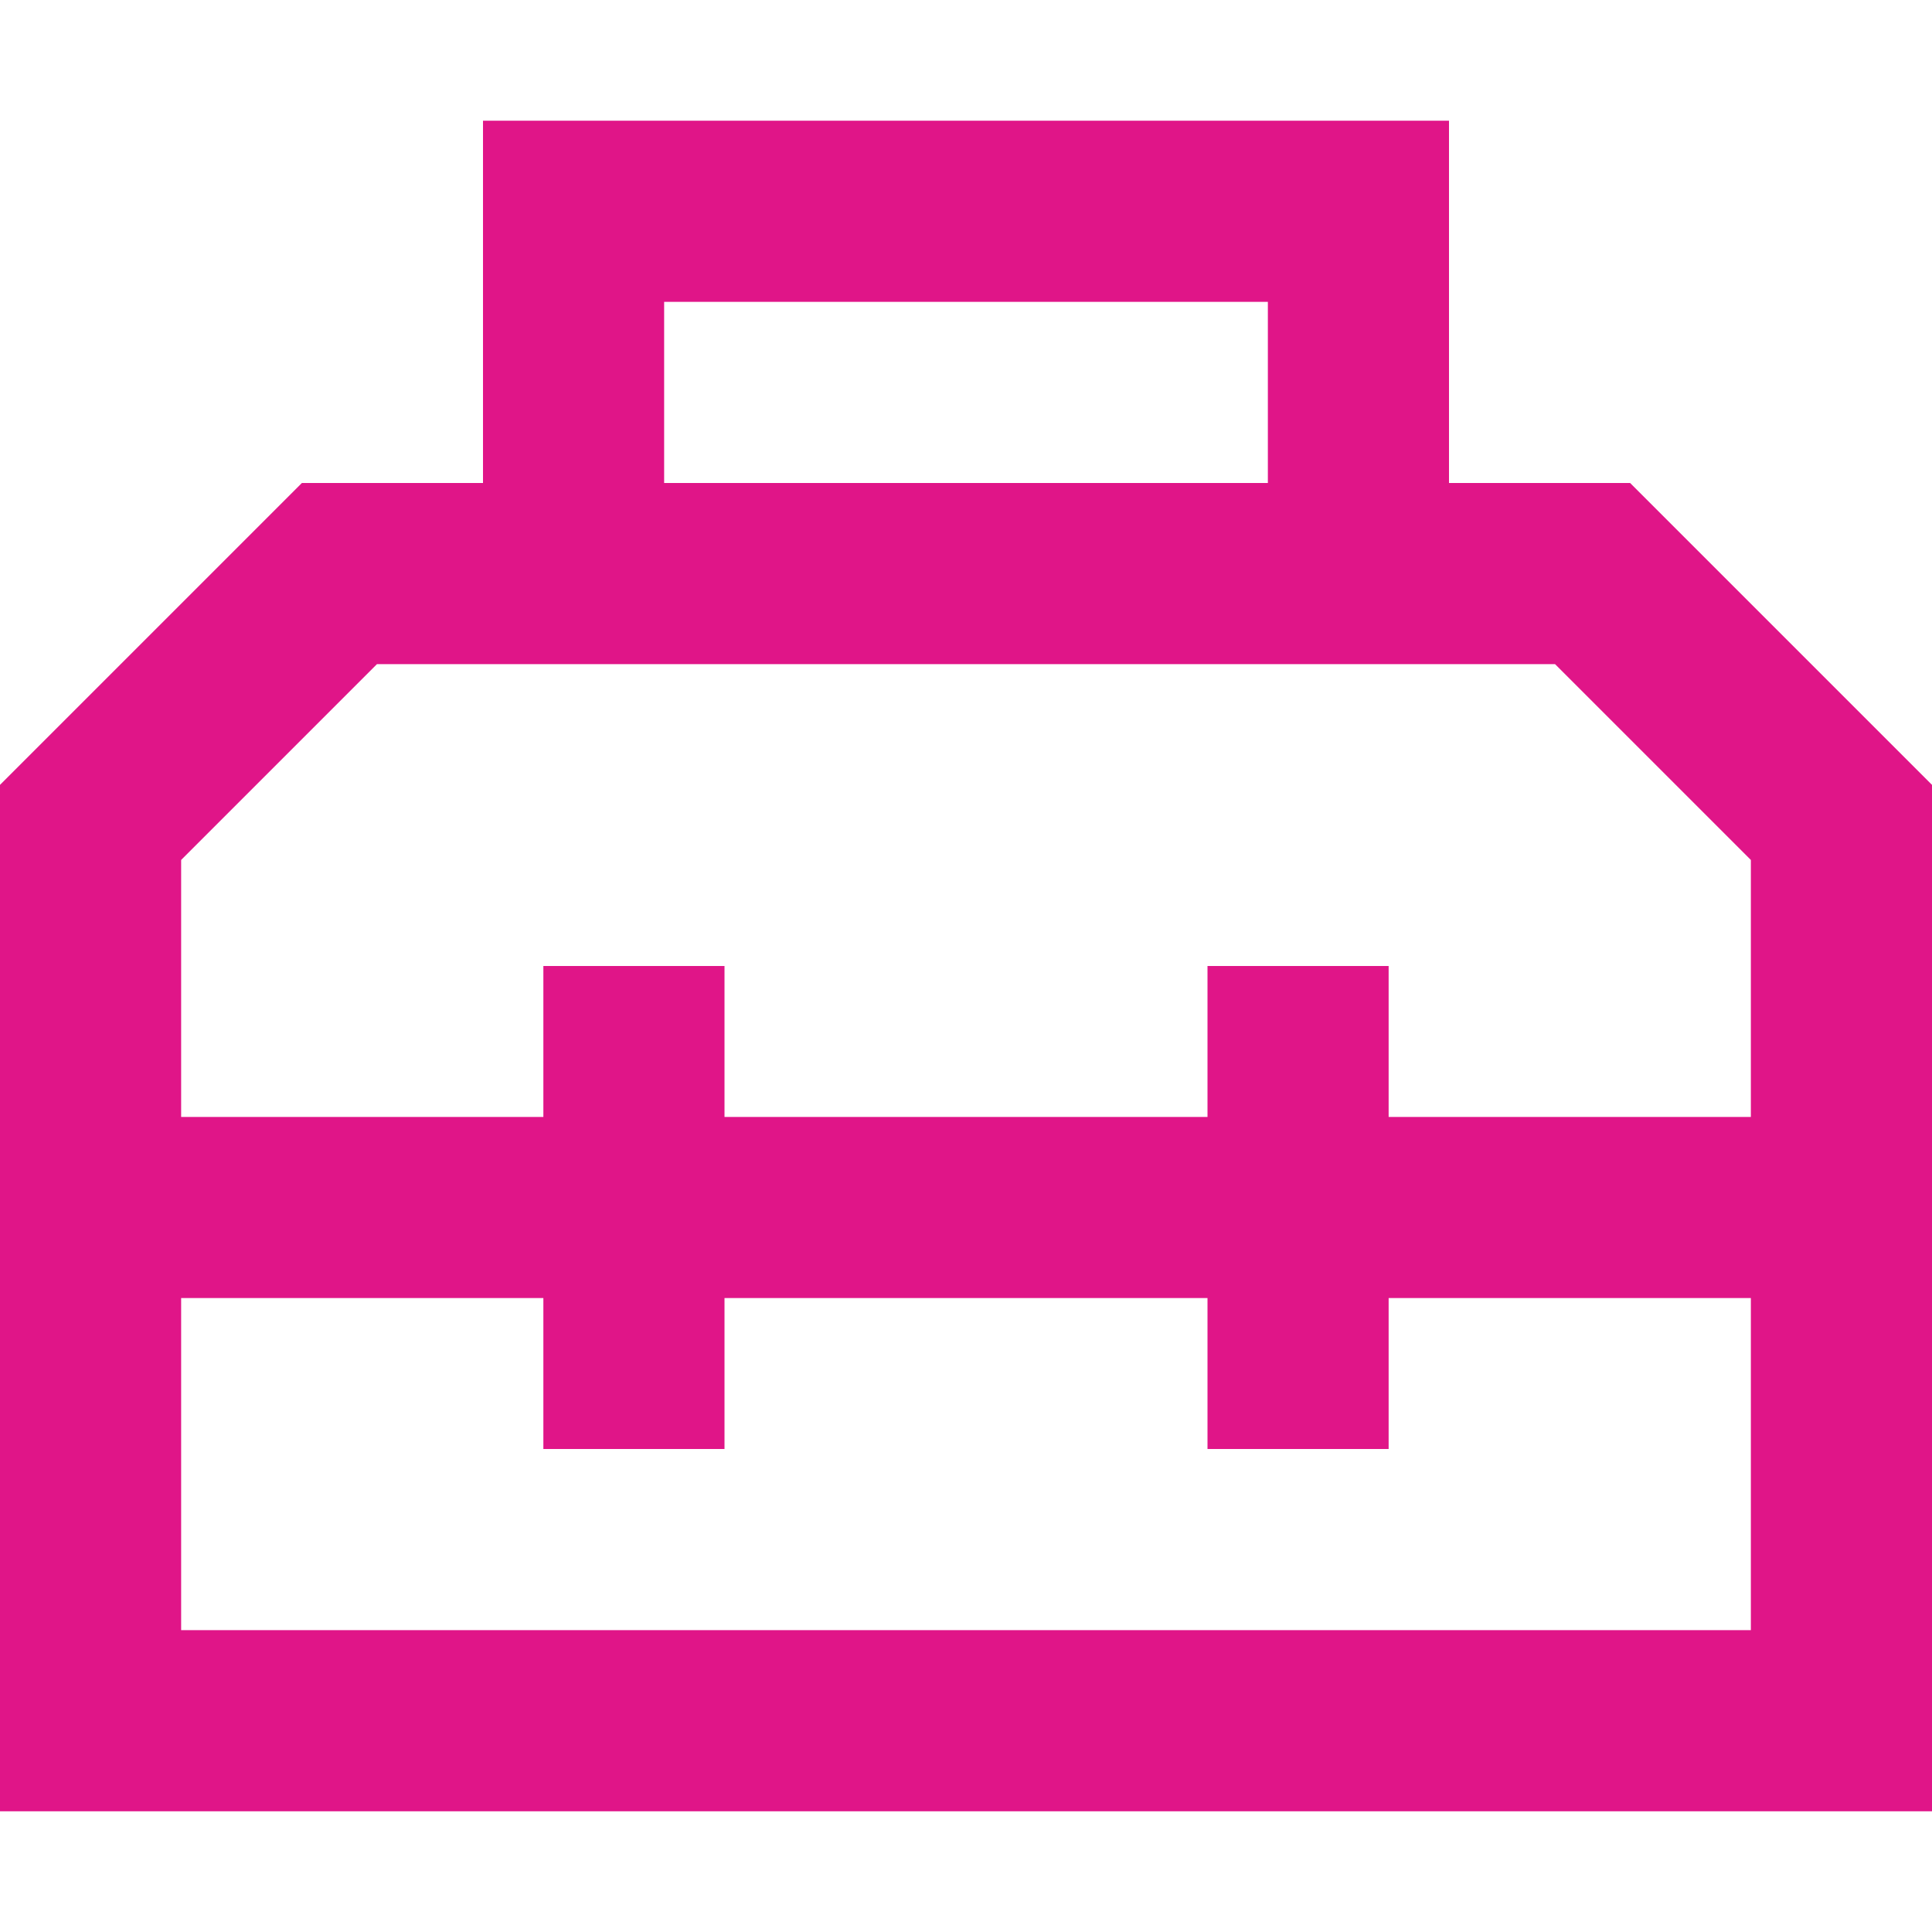 ﻿<?xml version="1.0" encoding="utf-8"?>
<svg width="45" height="45" viewBox="0 0 45 45" fill="none" xmlns="http://www.w3.org/2000/svg">
  <path d="M11.25 2.812H13.359H31.641H33.75V4.922V11.25H37.969L45 18.281V26.016V30.234V37.969V42.188H40.781H4.219H0V37.969V30.234V26.016V18.281L7.031 11.25H11.25V4.922V2.812ZM4.219 30.234V37.969H40.781V30.234H32.344V31.641V33.75H28.125V31.641V30.234H16.875V31.641V33.75H12.656V31.641V30.234H4.219ZM40.781 26.016V20.03L36.22 15.469H8.78L4.219 20.03V26.016H12.656V24.609V22.5H16.875V24.609V26.016H28.125V24.609V22.5H32.344V24.609V26.016H40.781ZM29.531 7.031H15.469V11.25H29.531V7.031Z" fill="#E01588" />
</svg>